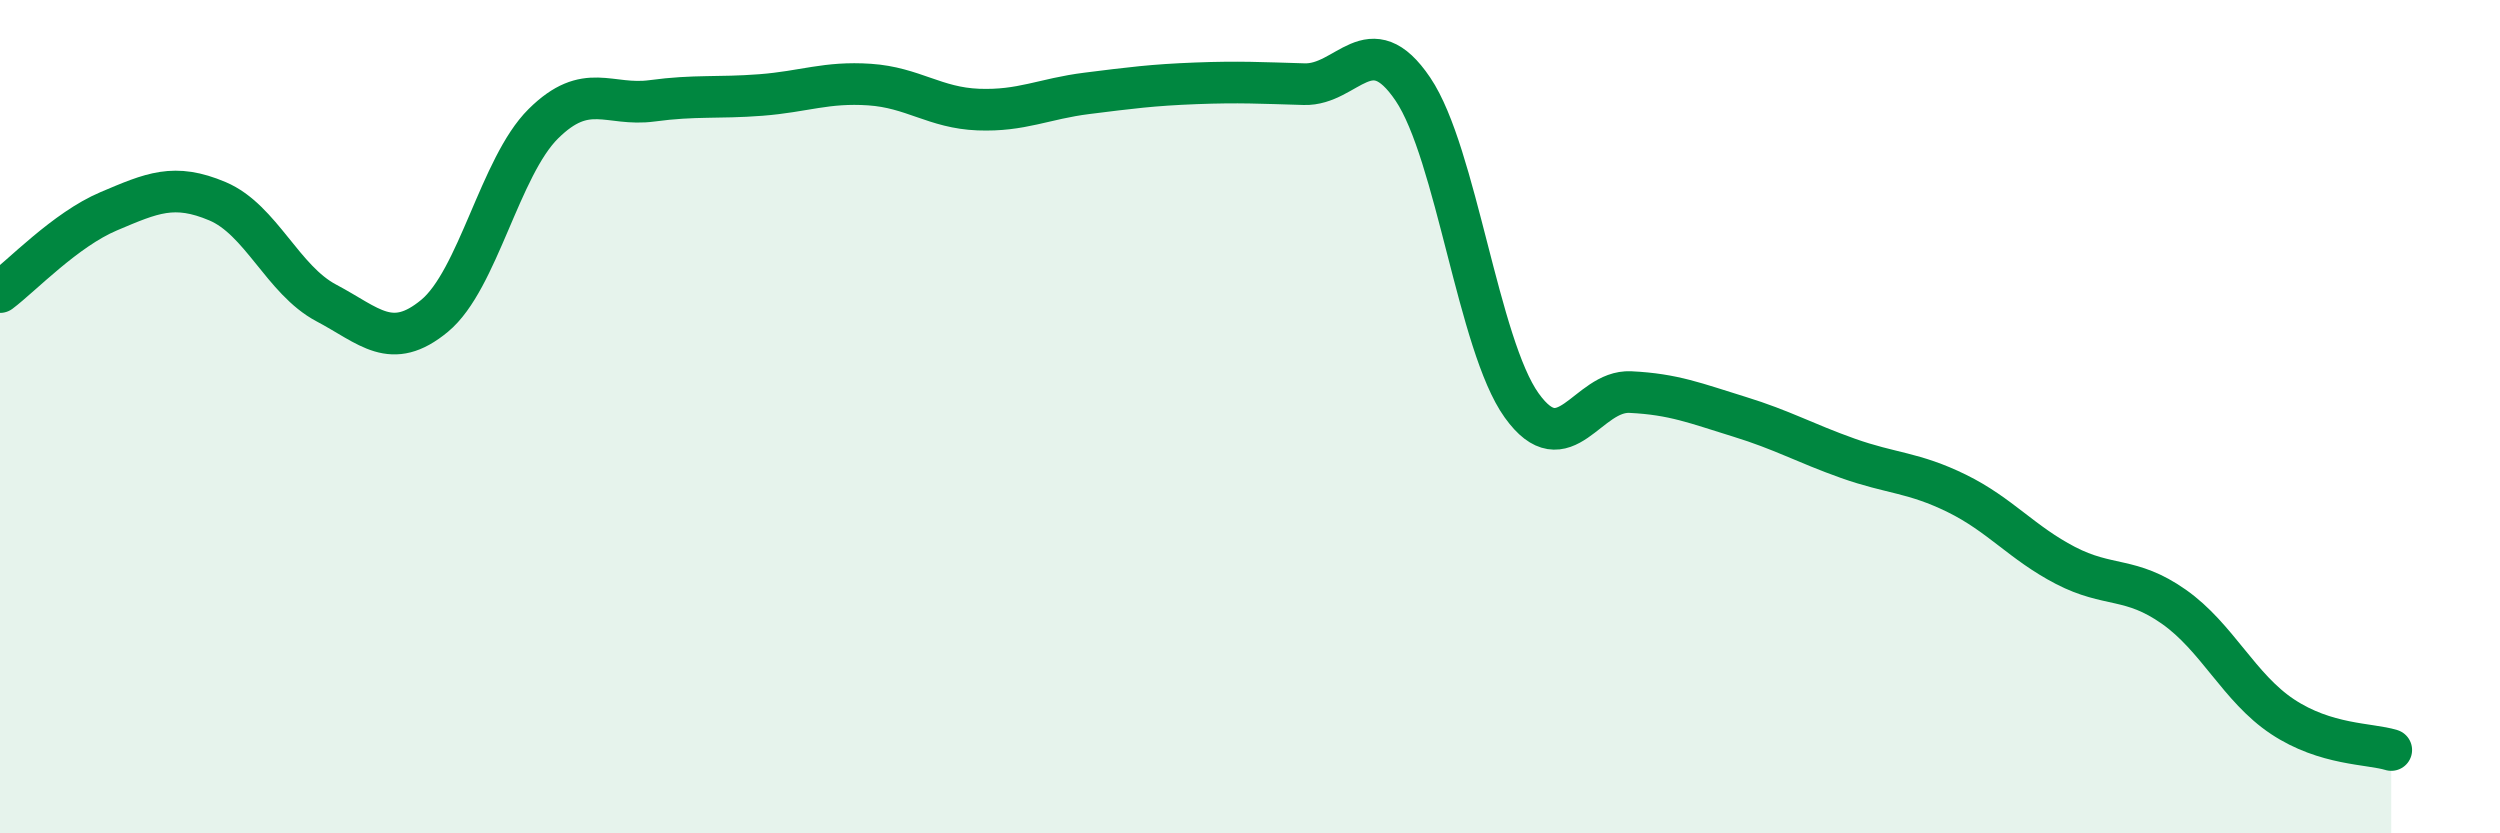 
    <svg width="60" height="20" viewBox="0 0 60 20" xmlns="http://www.w3.org/2000/svg">
      <path
        d="M 0,7.01 C 0.52,6.62 1.57,5.51 2.61,5.07 C 3.65,4.63 4.18,4.39 5.22,4.83 C 6.26,5.27 6.79,6.72 7.83,7.27 C 8.87,7.82 9.39,8.44 10.43,7.58 C 11.47,6.72 12,4 13.04,2.97 C 14.08,1.94 14.61,2.56 15.65,2.42 C 16.69,2.28 17.22,2.36 18.26,2.28 C 19.3,2.2 19.83,1.96 20.87,2.03 C 21.91,2.1 22.44,2.59 23.48,2.63 C 24.52,2.67 25.05,2.37 26.09,2.24 C 27.13,2.11 27.66,2.04 28.7,2 C 29.74,1.96 30.26,1.99 31.3,2.02 C 32.34,2.05 32.87,0.6 33.91,2.14 C 34.95,3.68 35.48,8.28 36.52,9.73 C 37.56,11.18 38.09,9.36 39.13,9.41 C 40.17,9.46 40.7,9.68 41.74,10 C 42.78,10.32 43.31,10.63 44.35,11 C 45.39,11.37 45.92,11.33 46.96,11.84 C 48,12.35 48.53,13.03 49.57,13.57 C 50.61,14.11 51.13,13.83 52.17,14.56 C 53.21,15.29 53.74,16.51 54.78,17.2 C 55.82,17.89 56.87,17.84 57.39,18L57.39 20L0 20Z"
        fill="#008740"
        opacity="0.1"
        stroke-linecap="round"
        stroke-linejoin="round"
      />
      <path
        d="M 0,7.01 C 0.52,6.62 1.57,5.51 2.61,5.07 C 3.65,4.63 4.18,4.39 5.22,4.83 C 6.26,5.27 6.79,6.72 7.83,7.27 C 8.87,7.82 9.39,8.44 10.43,7.58 C 11.47,6.72 12,4 13.04,2.97 C 14.08,1.94 14.61,2.56 15.65,2.42 C 16.69,2.28 17.22,2.36 18.26,2.28 C 19.3,2.2 19.83,1.96 20.87,2.03 C 21.91,2.1 22.44,2.59 23.48,2.63 C 24.52,2.67 25.05,2.37 26.09,2.24 C 27.13,2.11 27.66,2.04 28.7,2 C 29.74,1.96 30.26,1.99 31.3,2.02 C 32.34,2.05 32.87,0.6 33.91,2.14 C 34.95,3.68 35.48,8.28 36.52,9.73 C 37.56,11.18 38.09,9.36 39.13,9.41 C 40.17,9.46 40.7,9.68 41.74,10 C 42.78,10.32 43.31,10.63 44.35,11 C 45.39,11.37 45.92,11.33 46.96,11.84 C 48,12.35 48.53,13.03 49.57,13.57 C 50.61,14.11 51.13,13.83 52.17,14.56 C 53.21,15.29 53.74,16.51 54.78,17.2 C 55.82,17.89 56.87,17.84 57.39,18"
        stroke="#008740"
        stroke-width="1"
        fill="none"
        stroke-linecap="round"
        stroke-linejoin="round"
      />
    </svg>
  